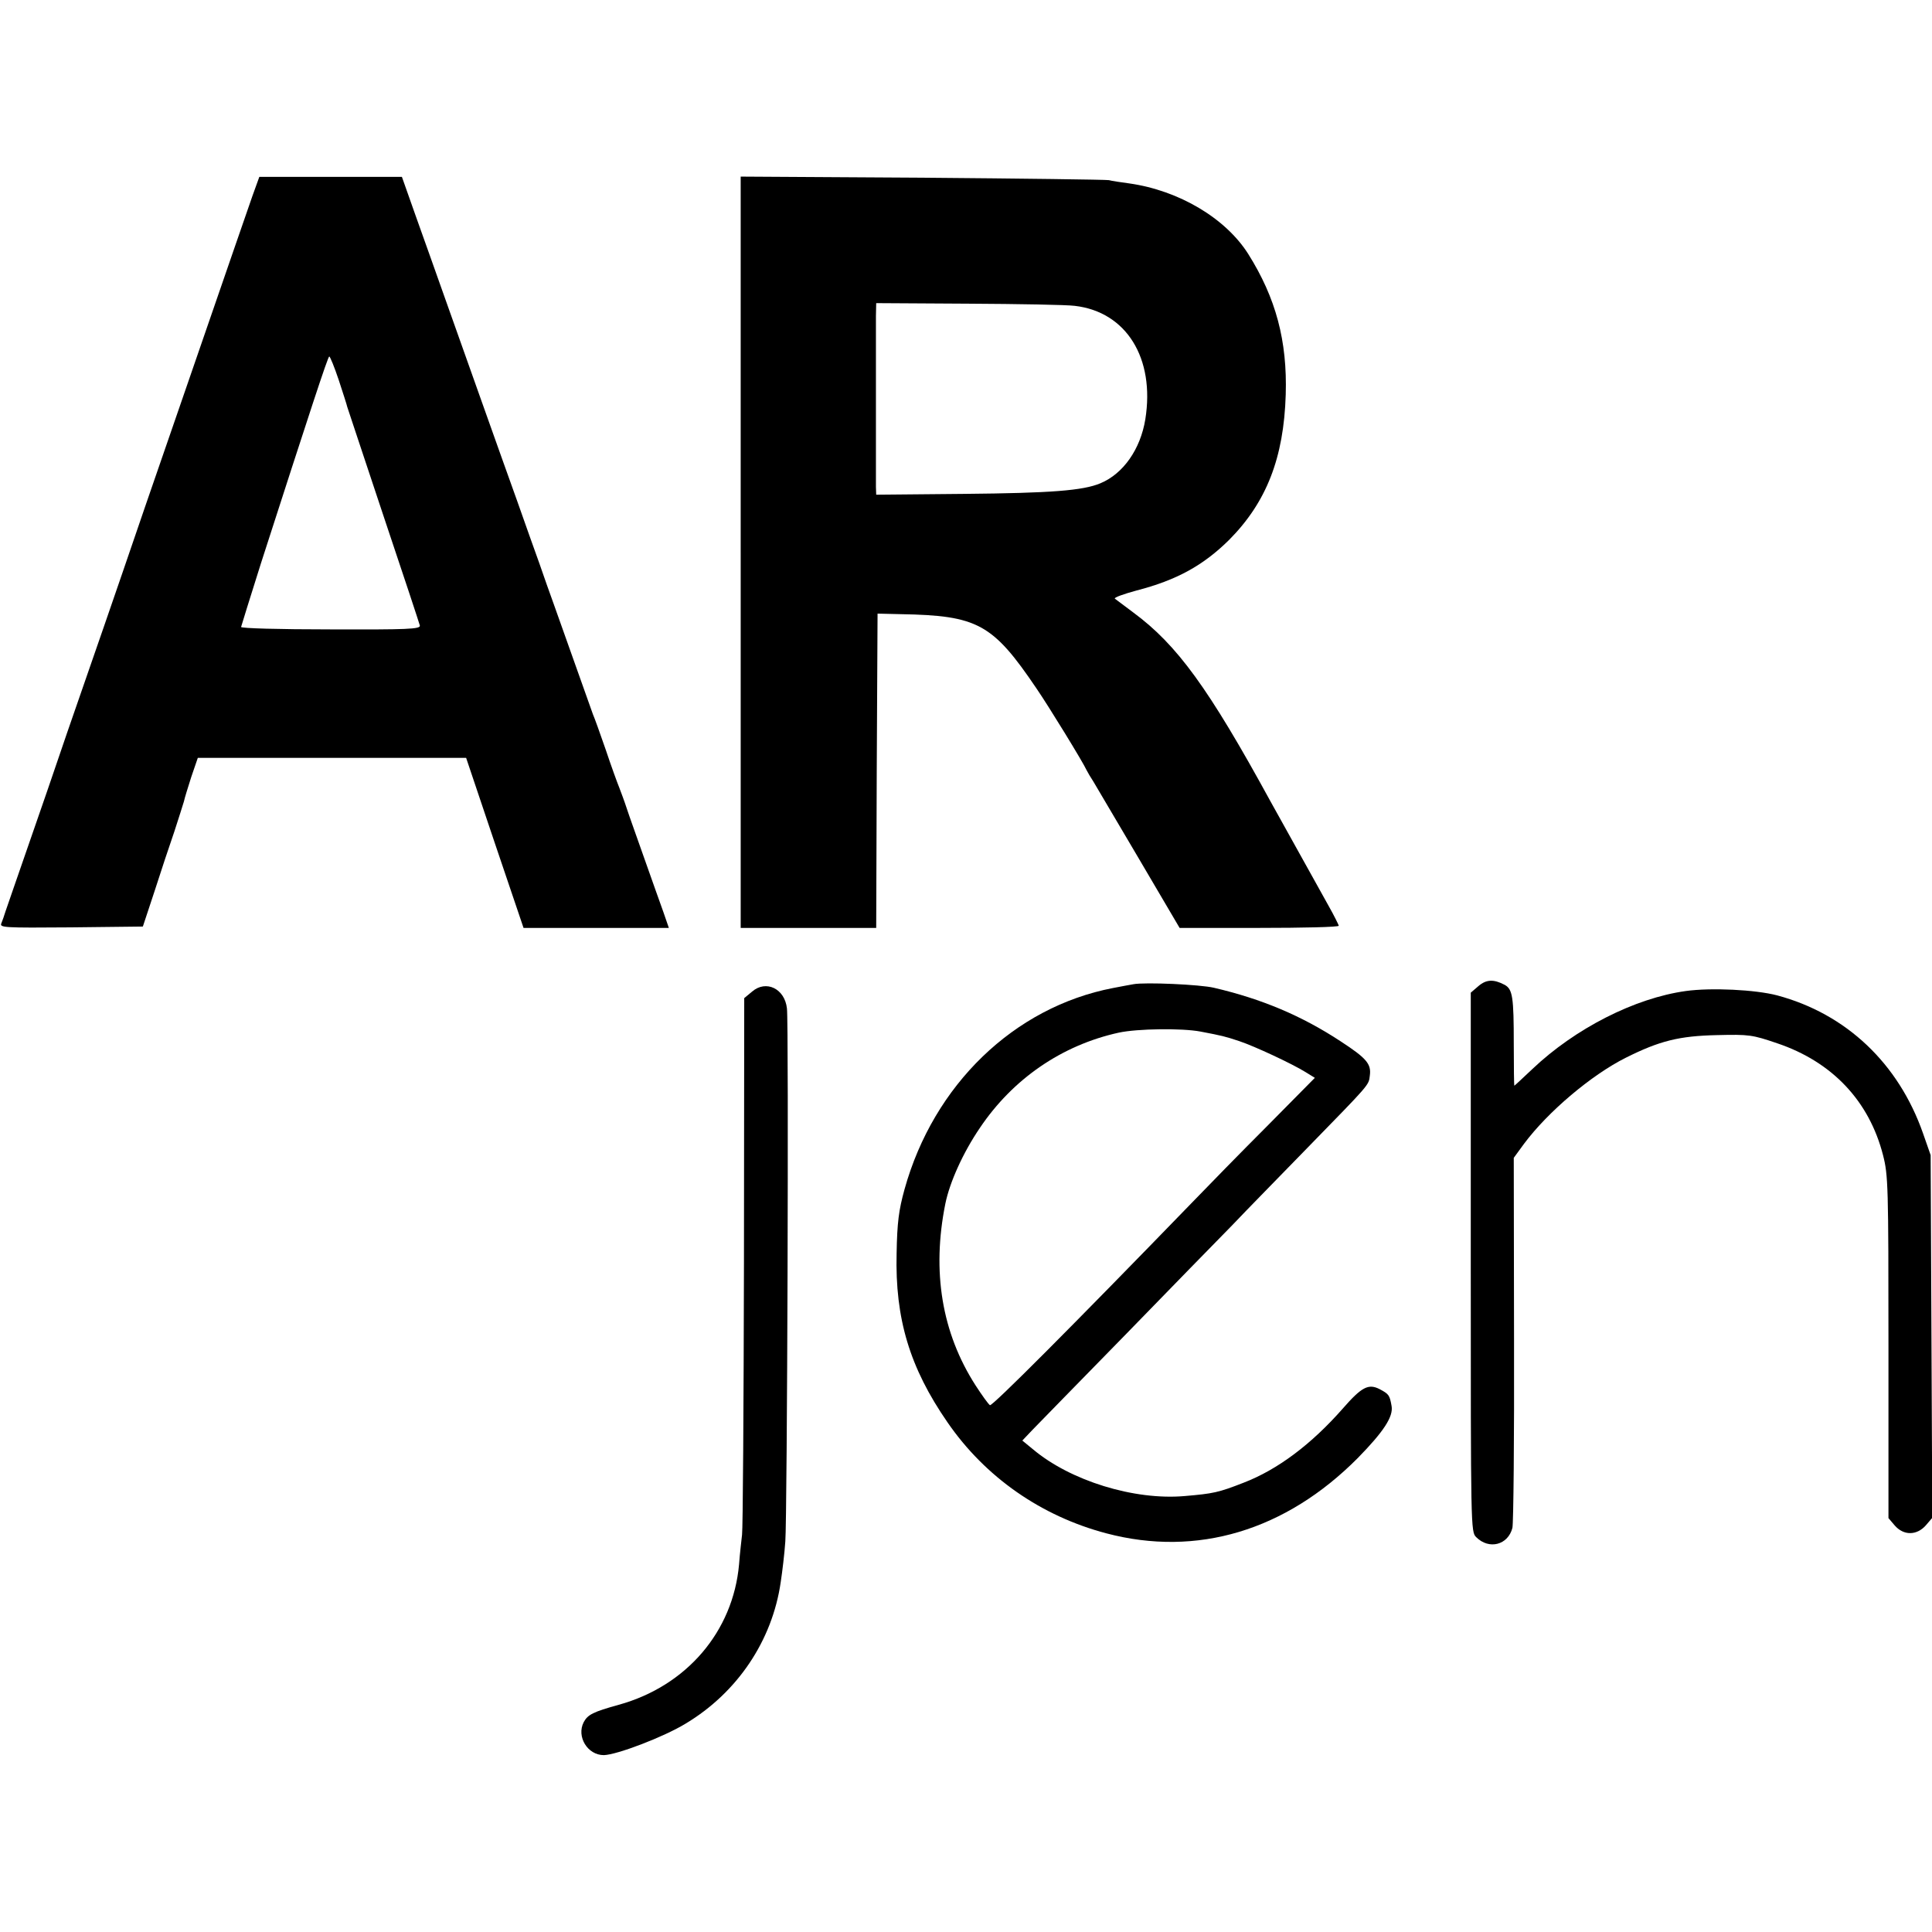 <?xml version="1.0" standalone="no"?>
<!DOCTYPE svg PUBLIC "-//W3C//DTD SVG 20010904//EN"
 "http://www.w3.org/TR/2001/REC-SVG-20010904/DTD/svg10.dtd">
<svg version="1.0" xmlns="http://www.w3.org/2000/svg"
 width="710pt" height="710pt" viewBox="0 0 710 710"
 preserveAspectRatio="xMidYMid meet">
<g transform="translate(0,710) scale(0.1,-0.1)"
fill="#000000" stroke="none">
<path d="M927 6378 c-30 -85 -62 -180 -267 -773 -84 -242 -178 -516 -210 -610
-32 -93 -95 -276 -140 -405 -45 -129 -90 -260 -100 -290 -10 -30 -55 -161
-100 -290 -45 -129 -85 -246 -90 -260 -4 -14 -11 -33 -15 -43 -7 -16 8 -17
256 -15 l264 3 43 130 c23 72 56 171 73 220 16 50 32 99 35 110 2 11 15 52 27
90 l24 70 493 0 493 0 105 -312 106 -313 267 0 267 0 -20 58 c-11 31 -43 120
-70 197 -27 77 -57 160 -65 185 -8 25 -21 59 -27 75 -7 17 -30 80 -50 140 -21
61 -42 119 -47 130 -4 11 -33 92 -64 180 -31 88 -67 189 -80 225 -13 36 -37
103 -53 150 -17 47 -53 148 -80 225 -28 77 -87 244 -132 370 -45 127 -106 298
-135 380 -29 83 -77 216 -106 298 l-52 147 -262 0 -262 0 -26 -72z m318 -675
c16 -49 30 -92 31 -98 2 -5 61 -185 133 -400 72 -214 132 -396 134 -404 2 -13
-45 -15 -328 -14 -192 0 -330 4 -329 9 1 5 34 110 73 234 180 558 246 760 251
760 3 0 19 -39 35 -87z"/>
<path d="M2722 5071 l0 -1381 249 0 249 0 2 577 3 578 85 -2 c283 -5 338 -35
499 -273 44 -64 171 -271 184 -300 4 -8 15 -27 25 -42 9 -15 84 -142 167 -283
l150 -255 292 0 c161 0 293 3 293 8 -1 4 -17 37 -38 74 -105 189 -183 329
-213 383 -228 417 -343 575 -504 694 -33 25 -64 48 -68 51 -4 4 32 17 80 30
147 38 245 92 340 186 137 138 201 301 208 534 6 197 -36 355 -138 517 -83
131 -254 233 -437 259 -30 4 -64 9 -75 12 -11 2 -320 6 -686 9 l-667 4 0
-1380z m1228 905 c189 -22 295 -192 259 -417 -18 -110 -81 -200 -165 -235 -64
-27 -182 -36 -501 -39 l-323 -3 -1 29 c0 16 0 153 0 304 0 151 0 297 0 323 l1
48 338 -2 c185 -1 362 -4 392 -8z"/>
<path d="M5433 3476 l-28 -24 0 -991 c0 -977 0 -991 20 -1010 47 -47 117 -29
133 34 4 17 7 329 6 695 l-1 665 38 52 c88 118 248 253 374 316 124 62 196 80
335 83 118 3 130 1 221 -30 202 -68 338 -212 389 -411 19 -74 20 -111 20 -706
l0 -628 23 -27 c33 -38 81 -37 114 0 l24 28 -3 667 -3 666 -28 80 c-90 257
-282 439 -536 507 -80 21 -242 29 -336 16 -187 -26 -406 -137 -564 -287 -36
-34 -65 -61 -66 -61 -1 0 -2 69 -2 153 0 173 -4 202 -34 218 -40 21 -67 20
-96 -5z"/>
<path d="M4165 3483 c-11 -2 -45 -8 -75 -14 -363 -70 -659 -355 -766 -740 -21
-76 -27 -121 -29 -235 -6 -240 48 -420 187 -621 139 -202 345 -345 584 -408
333 -88 659 10 924 277 95 97 131 152 124 191 -7 40 -10 44 -44 62 -41 21 -66
8 -135 -71 -116 -132 -240 -225 -365 -273 -92 -36 -111 -40 -217 -49 -185 -16
-419 56 -557 172 l-39 32 38 40 c21 21 173 178 339 347 165 170 343 352 395
405 51 54 175 180 275 283 230 236 226 230 230 266 6 43 -12 64 -107 126 -143
94 -290 156 -466 197 -51 12 -253 21 -296 13z m247 -174 c79 -15 91 -18 142
-35 57 -19 194 -83 244 -114 l34 -21 -175 -177 c-97 -97 -220 -223 -274 -279
-443 -457 -737 -752 -745 -747 -6 4 -29 36 -53 73 -124 193 -161 418 -111 667
16 79 65 188 127 279 121 180 301 304 510 350 69 15 233 17 301 4z"/>
<path d="M2764 3456 l-29 -24 -1 -969 c-1 -532 -4 -984 -7 -1003 -2 -19 -8
-68 -11 -109 -22 -247 -193 -447 -442 -516 -94 -26 -114 -36 -129 -64 -27 -53
14 -121 74 -121 48 1 221 67 301 116 190 114 318 305 349 519 6 39 14 106 17
150 7 82 13 1902 6 1959 -8 73 -77 106 -128 62z"/>
</g>
</svg>
